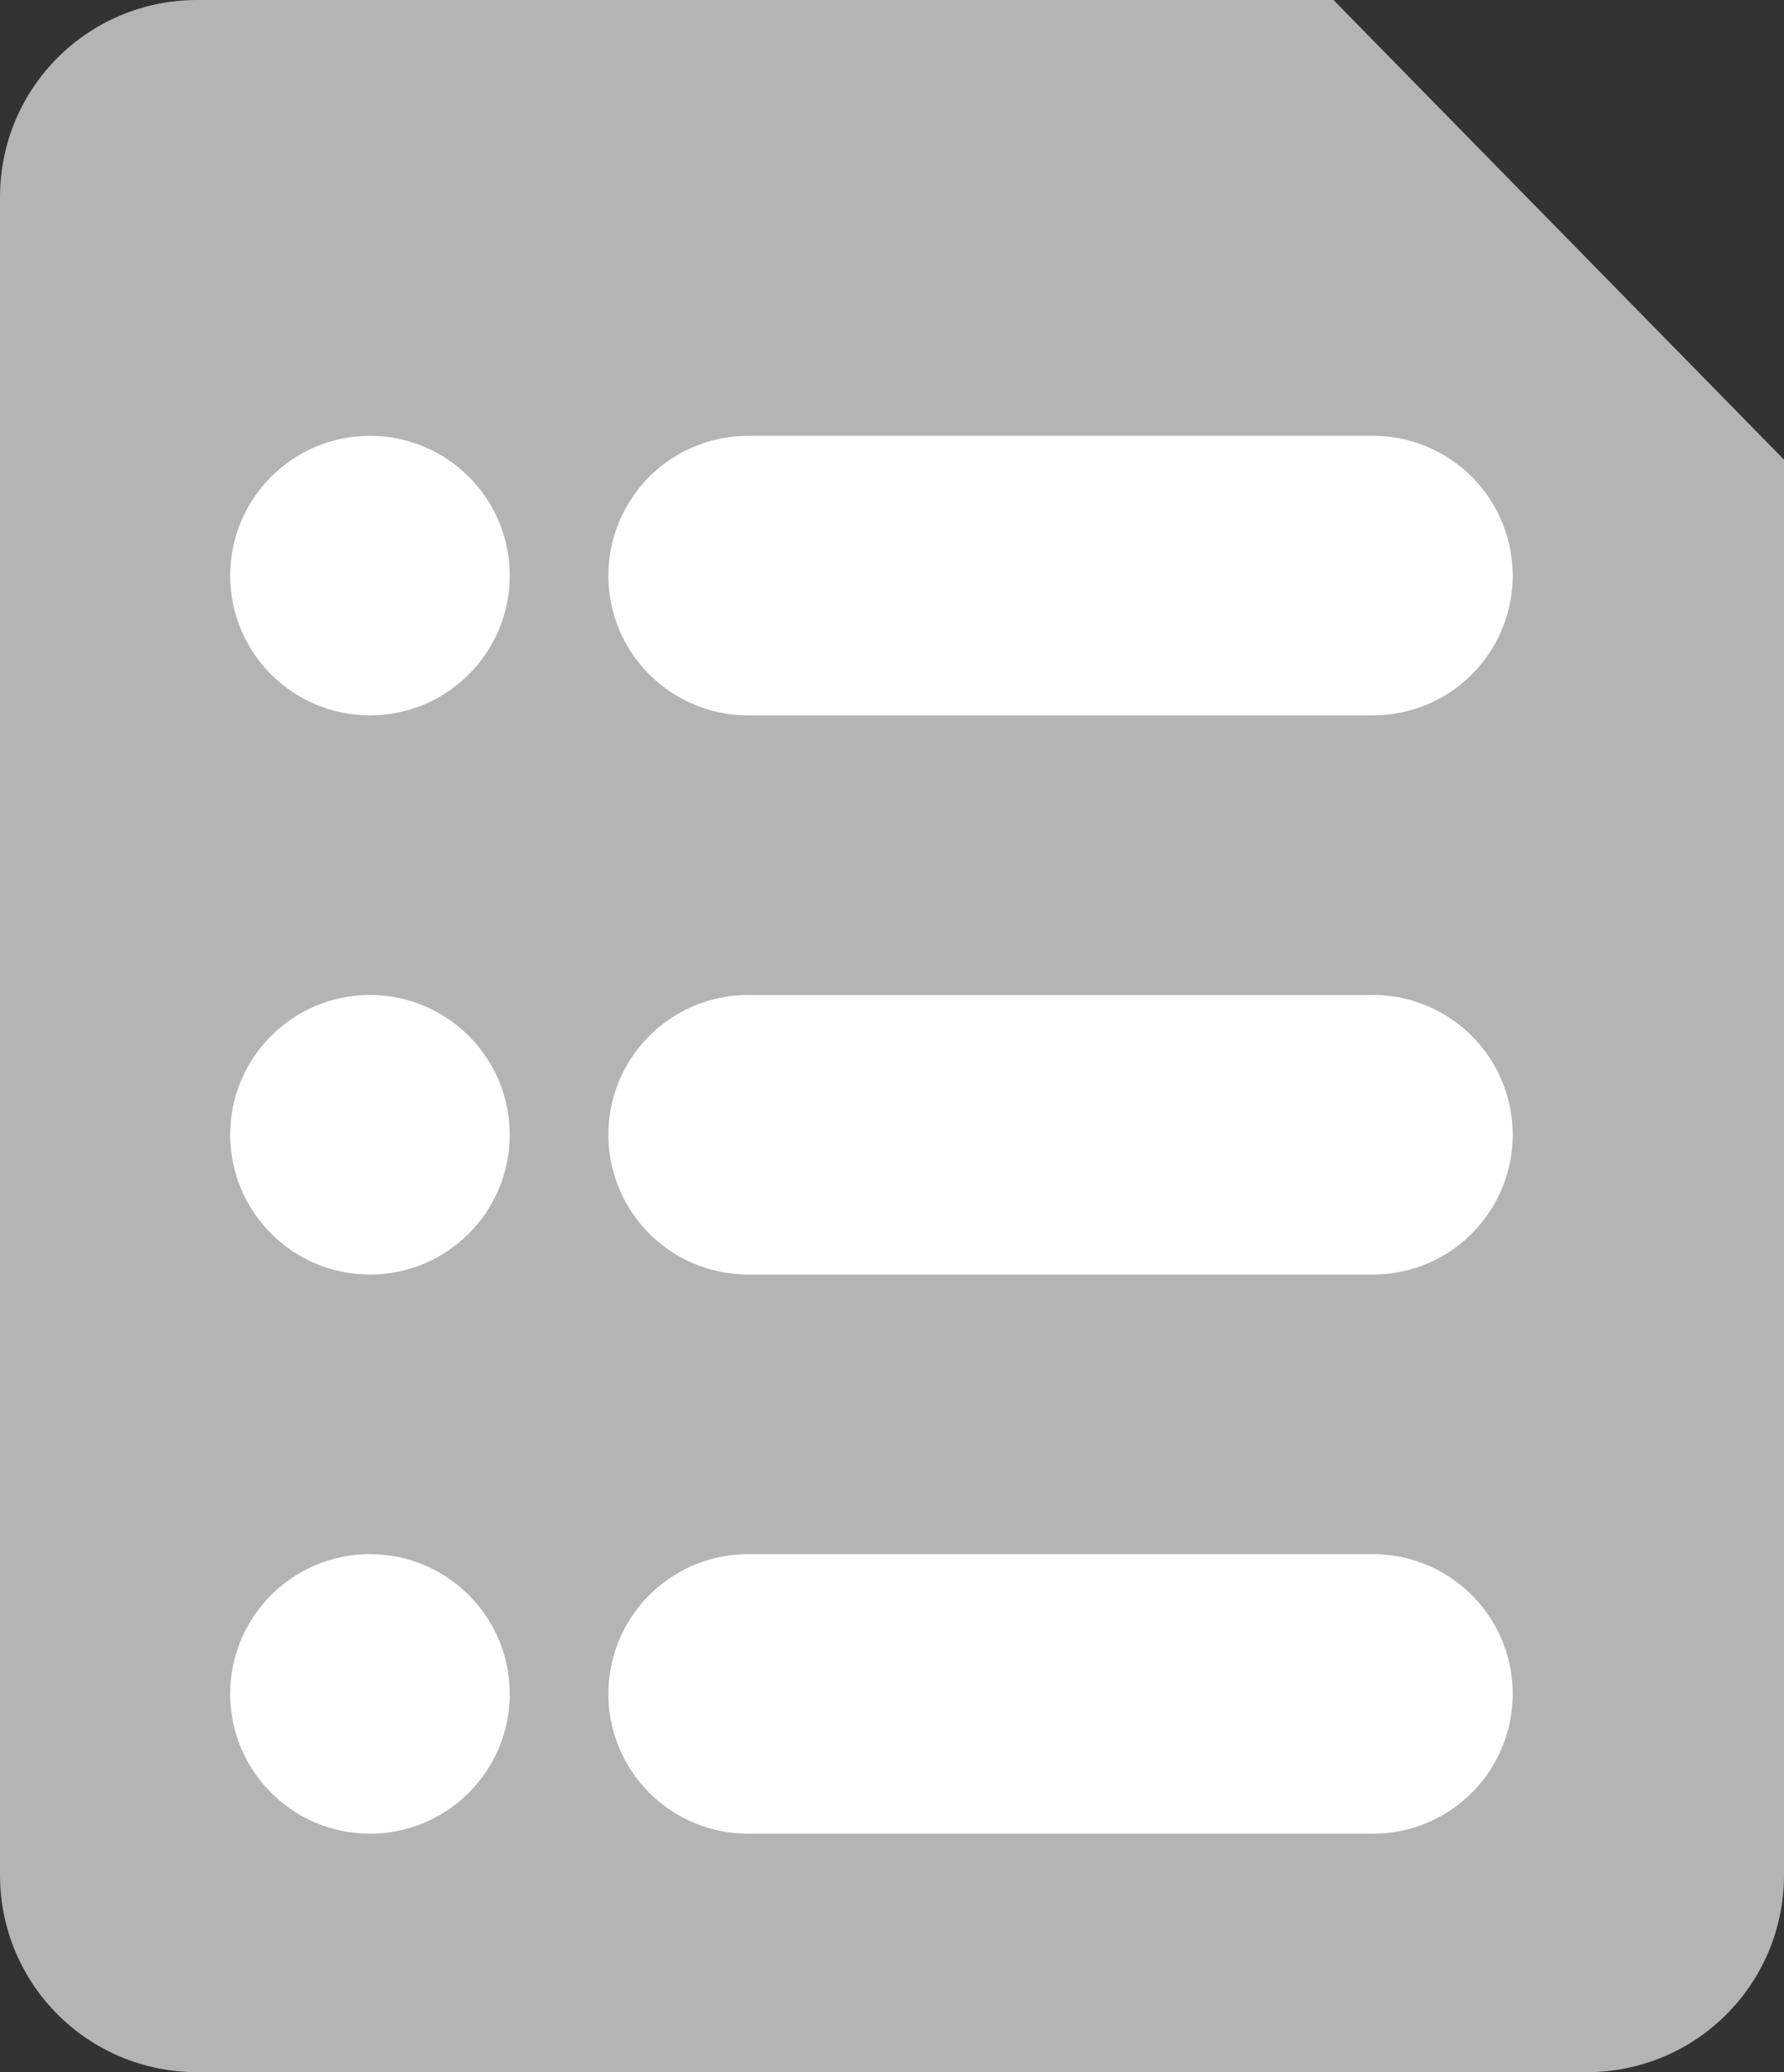 <?xml version="1.0" encoding="utf-8"?>
<!-- Generator: Adobe Illustrator 24.2.0, SVG Export Plug-In . SVG Version: 6.00 Build 0)  -->
<svg version="1.1" id="レイヤー_1" xmlns="http://www.w3.org/2000/svg" xmlns:xlink="http://www.w3.org/1999/xlink" x="0px"
	 y="0px" viewBox="0 0 217 252" style="enable-background:new 0 0 217 252;" xml:space="preserve">
<rect x="0" y="0" width="217" height="252" fill="#333333" stroke="none"/>
<style type="text/css">
	.st0{fill:#B4B4B4;}
	.st1{fill:#FFFFFF;}
	.st2{fill:none;stroke:#FFFFFF;stroke-width:34;stroke-linecap:round;stroke-miterlimit:10;}
</style>
<path class="st0" d="M217,55.9V228c0,13.3-10.7,24-24,24H24c-13.3,0-24-10.7-24-24V24C0,10.7,10.7,0,24,0h138.2L217,55.9z"/>
<circle class="st1" cx="45" cy="70" r="17"/>
<line class="st2" x1="91" y1="70" x2="167" y2="70"/>
<circle class="st1" cx="45" cy="138" r="17"/>
<line class="st2" x1="91" y1="138" x2="167" y2="138"/>
<circle class="st1" cx="45" cy="206" r="17"/>
<line class="st2" x1="91" y1="206" x2="167" y2="206"/>
</svg>
